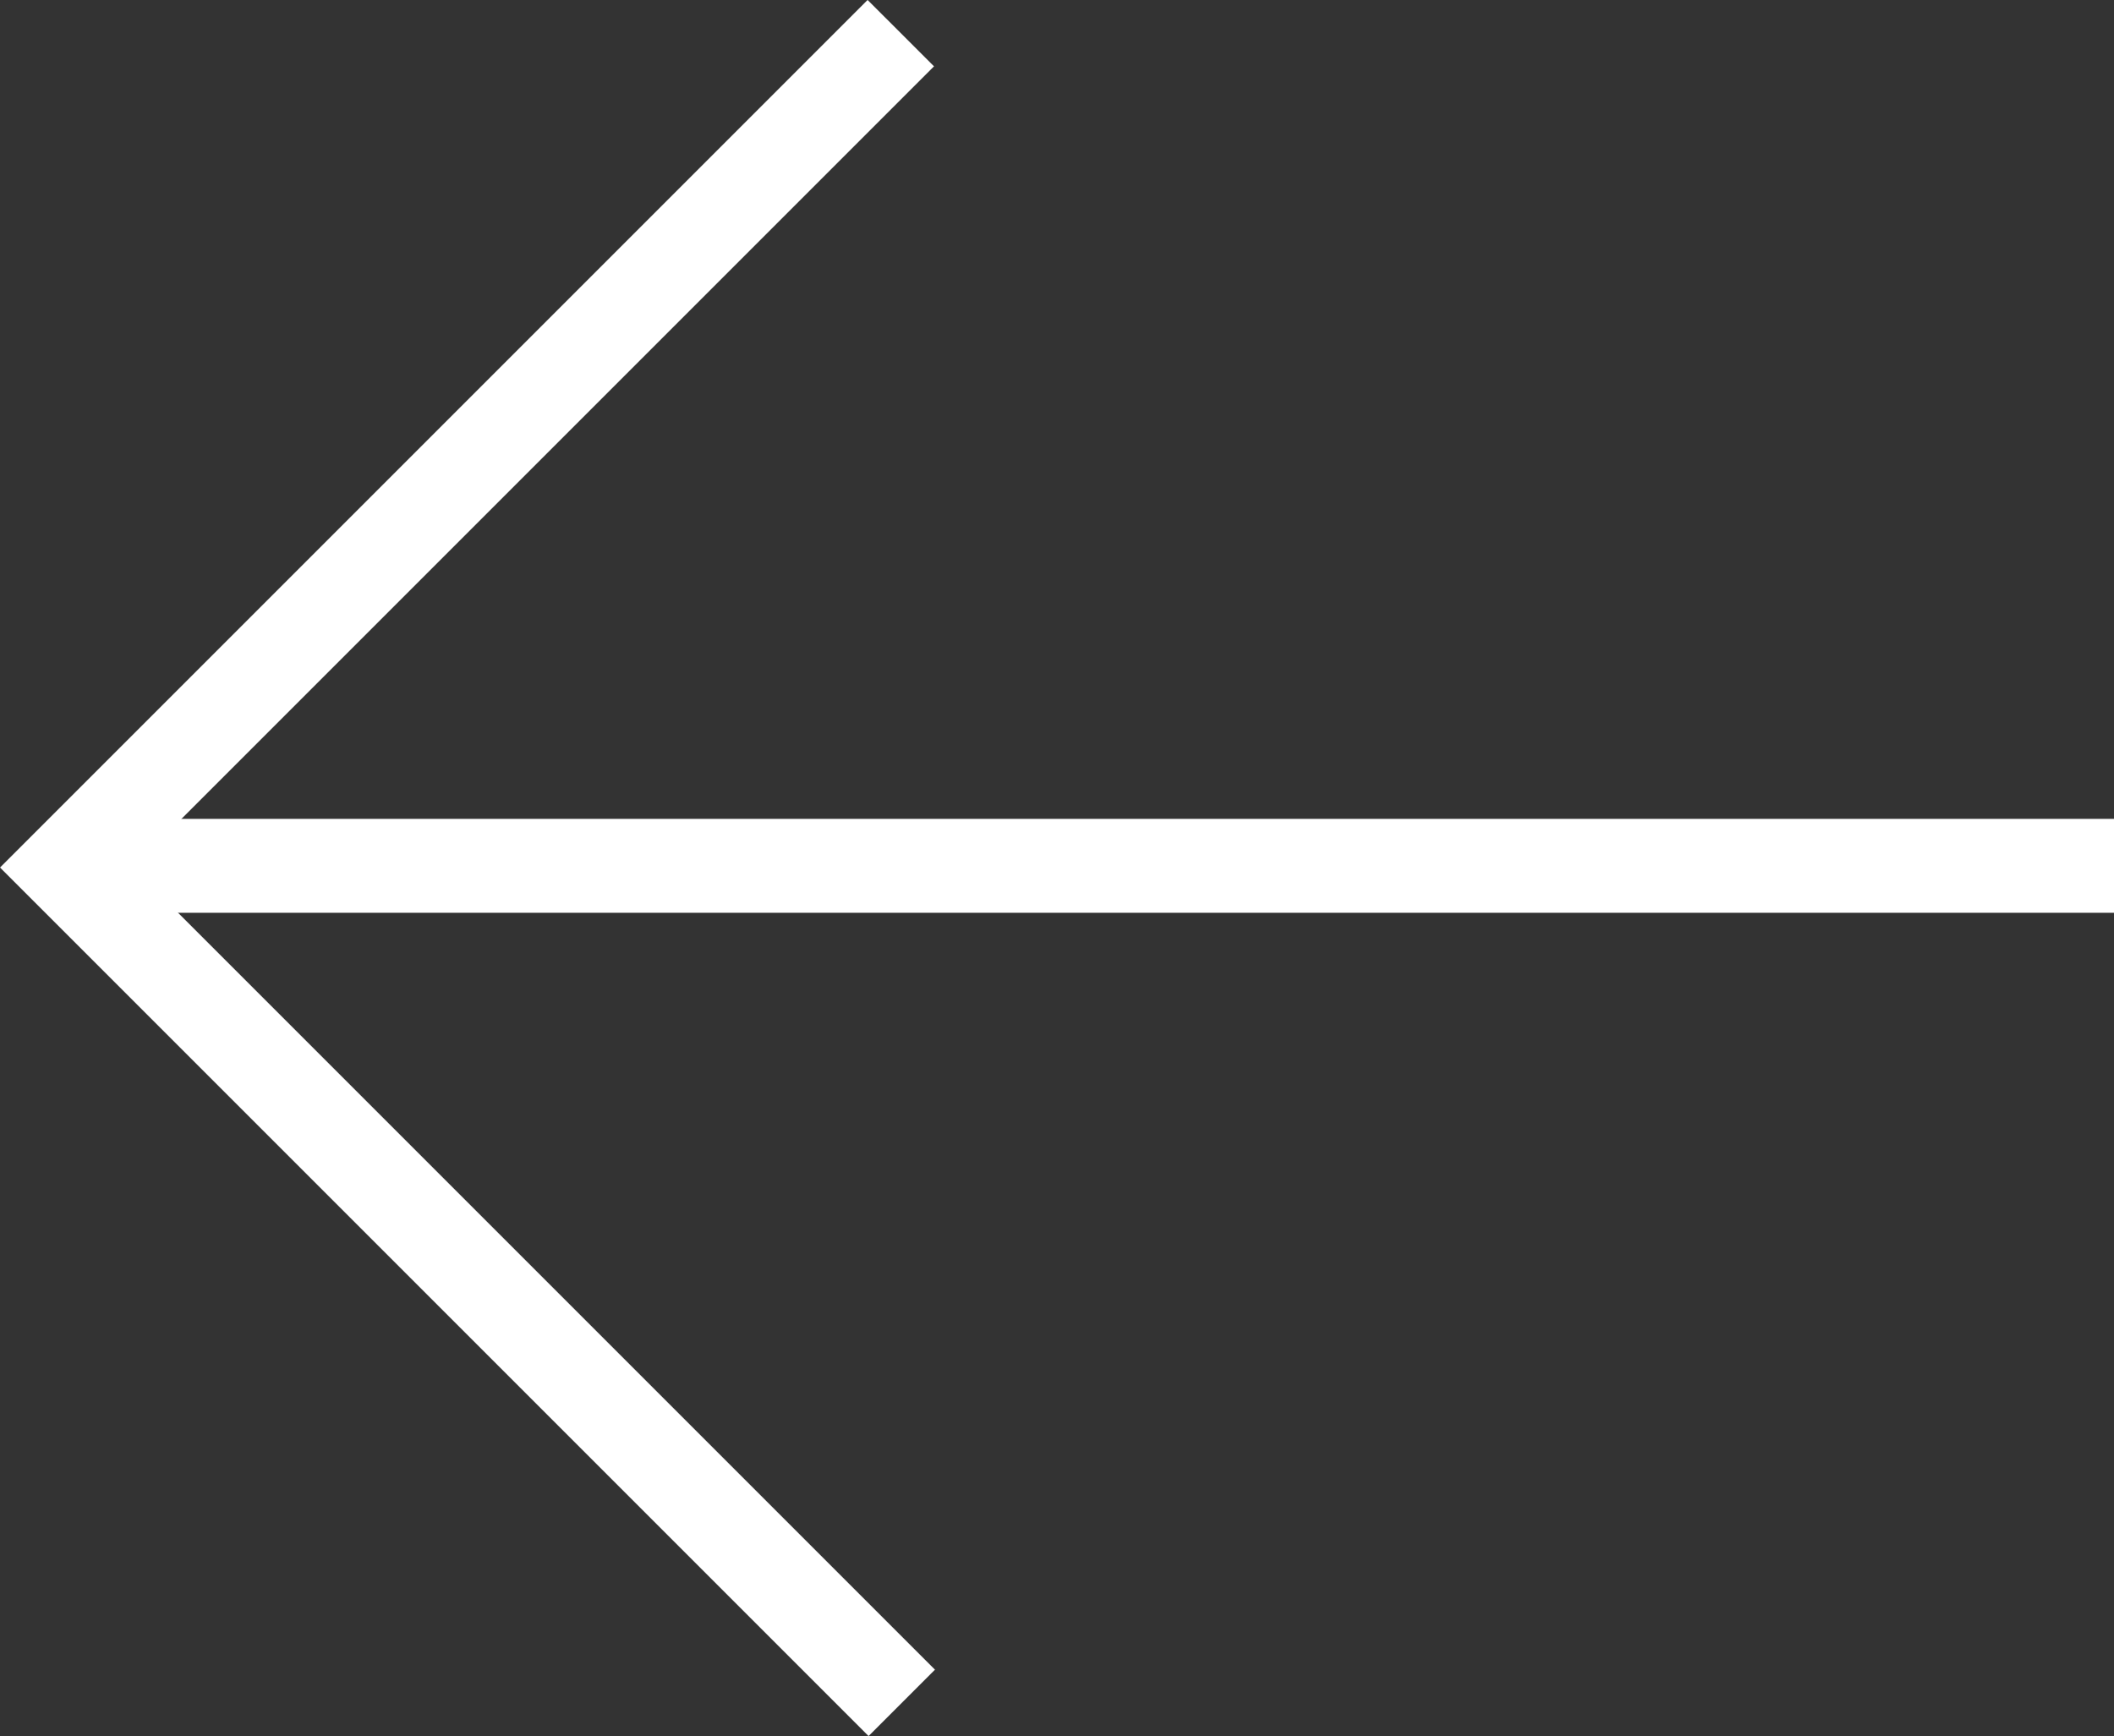 <svg xmlns="http://www.w3.org/2000/svg" width="33.774" height="27.737" viewBox="0 0 33.774 27.737">
  <rect x="0" y="0" width="33.774" height="27.737" fill="#333333" stroke="none"/>
  <g id="Group_25" data-name="Group 25" transform="translate(33.774 27.206) rotate(180)">
    <path id="Path_16" data-name="Path 16" d="M0,0H18.874V18.852" transform="translate(19.367) rotate(45)" fill="none" stroke="#fff" stroke-width="1.5"/>
    <line id="Line_1" data-name="Line 1" x1="32.306" transform="translate(0 13.373)" fill="none" stroke="#fff" stroke-width="1.5"/>
  </g>
</svg>
